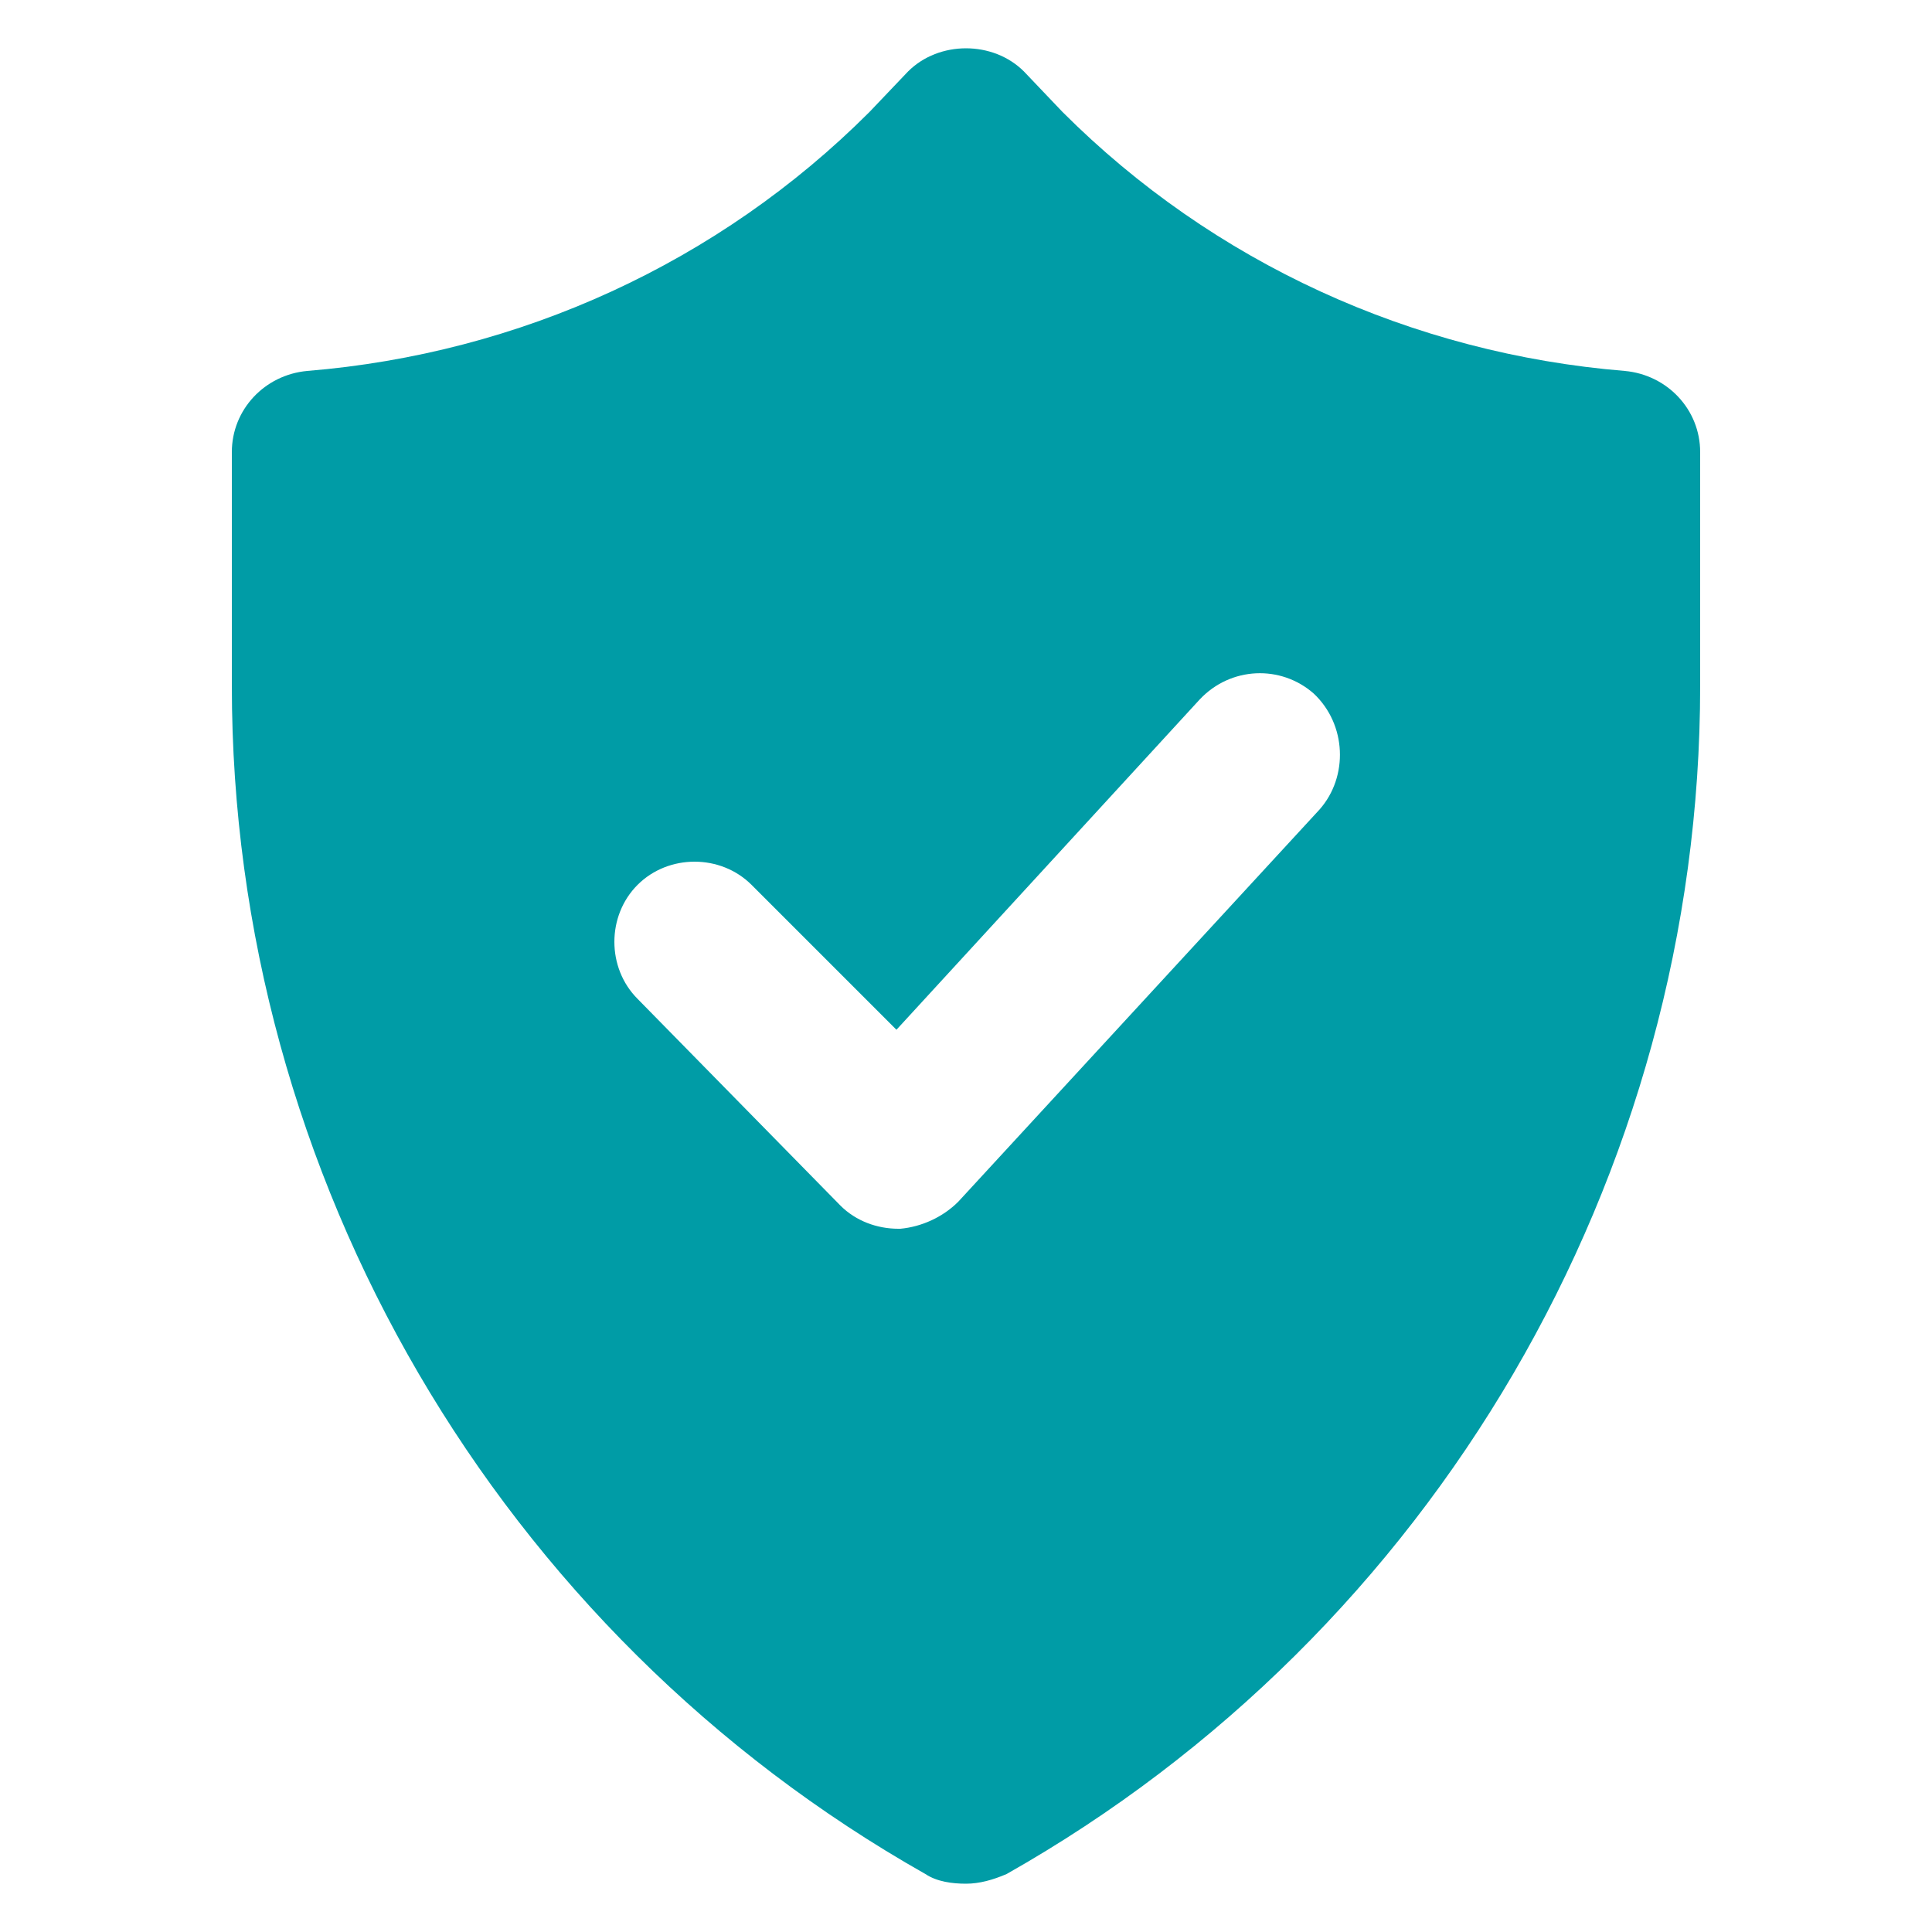 <svg height='100px' width='100px'  fill="#009ca6" xmlns:x="http://ns.adobe.com/Extensibility/1.0/" xmlns:i="http://ns.adobe.com/AdobeIllustrator/10.0/" xmlns:graph="http://ns.adobe.com/Graphs/1.0/" xmlns="http://www.w3.org/2000/svg" xmlns:xlink="http://www.w3.org/1999/xlink" version="1.1" x="0px" y="0px" viewBox="0 0 100 100" style="enable-background:new 0 0 100 100;" xml:space="preserve"><g><g i:extraneous="self"><path d="M84.1,19.2c-11-0.9-21.3-5.6-29.1-13.4L53,3.7c-0.8-0.8-1.9-1.2-3-1.2c-1.1,0-2.2,0.4-3,1.2L45,5.8    c-7.8,7.8-18.1,12.5-29.1,13.4c-2.2,0.2-3.9,2-3.9,4.2v12.1c0,25.4,13.8,49,35.9,61.5c0.6,0.4,1.4,0.5,2.1,0.5    c0.7,0,1.4-0.2,2.1-0.5C74.2,84.5,88,60.9,88,35.5V23.4C88,21.2,86.3,19.4,84.1,19.2z M68.3,41.9L49.6,62.2    c-0.8,0.8-1.9,1.3-3,1.4c0,0-0.1,0-0.1,0c-1.1,0-2.2-0.4-3-1.2L33,51.7c-1.6-1.6-1.6-4.3,0-5.9c1.6-1.6,4.3-1.6,5.9,0l7.5,7.5    l15.7-17.1c1.6-1.7,4.2-1.8,5.9-0.3C69.7,37.5,69.8,40.2,68.3,41.9z"></path></g></g></svg>